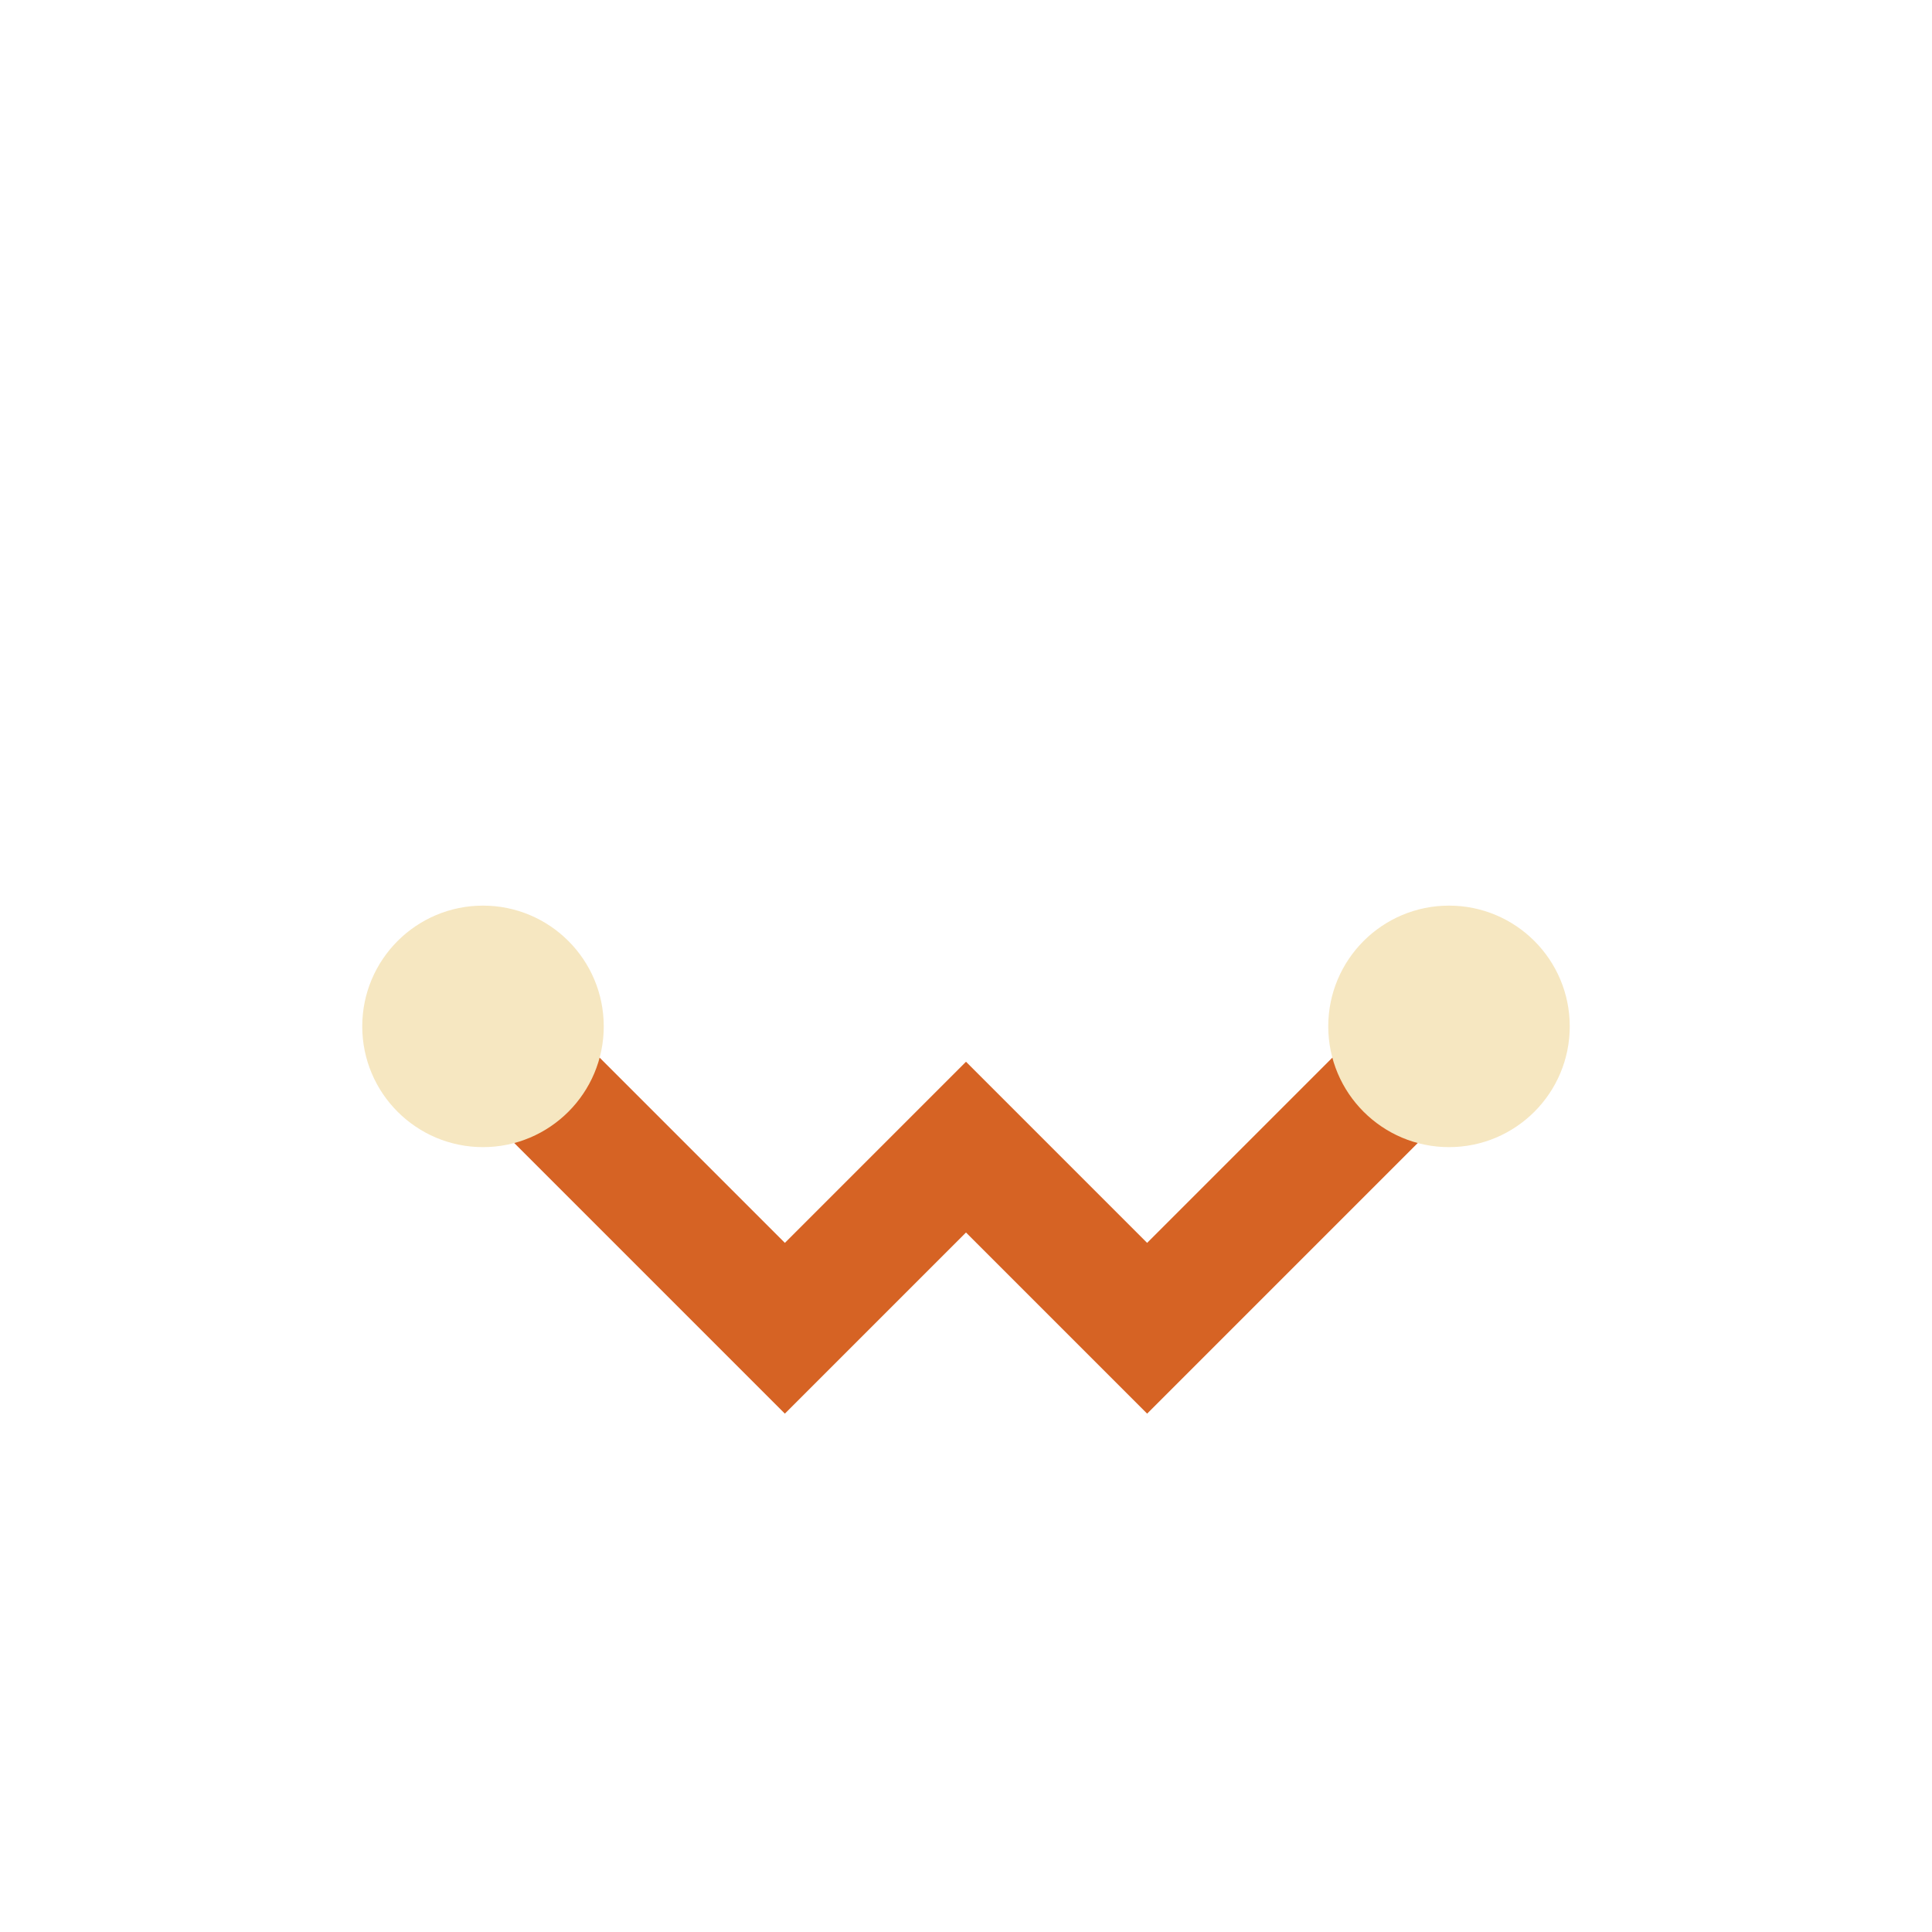<?xml version="1.0" encoding="UTF-8"?>
<svg xmlns="http://www.w3.org/2000/svg" width="32" height="32" viewBox="0 0 32 32"><path d="M8 17l5 5 3-3 3 3 5-5" fill="none" stroke="#D66324" stroke-width="2"/><circle cx="8" cy="17" r="2" fill="#F6E7C1"/><circle cx="24" cy="17" r="2" fill="#F6E7C1"/></svg>